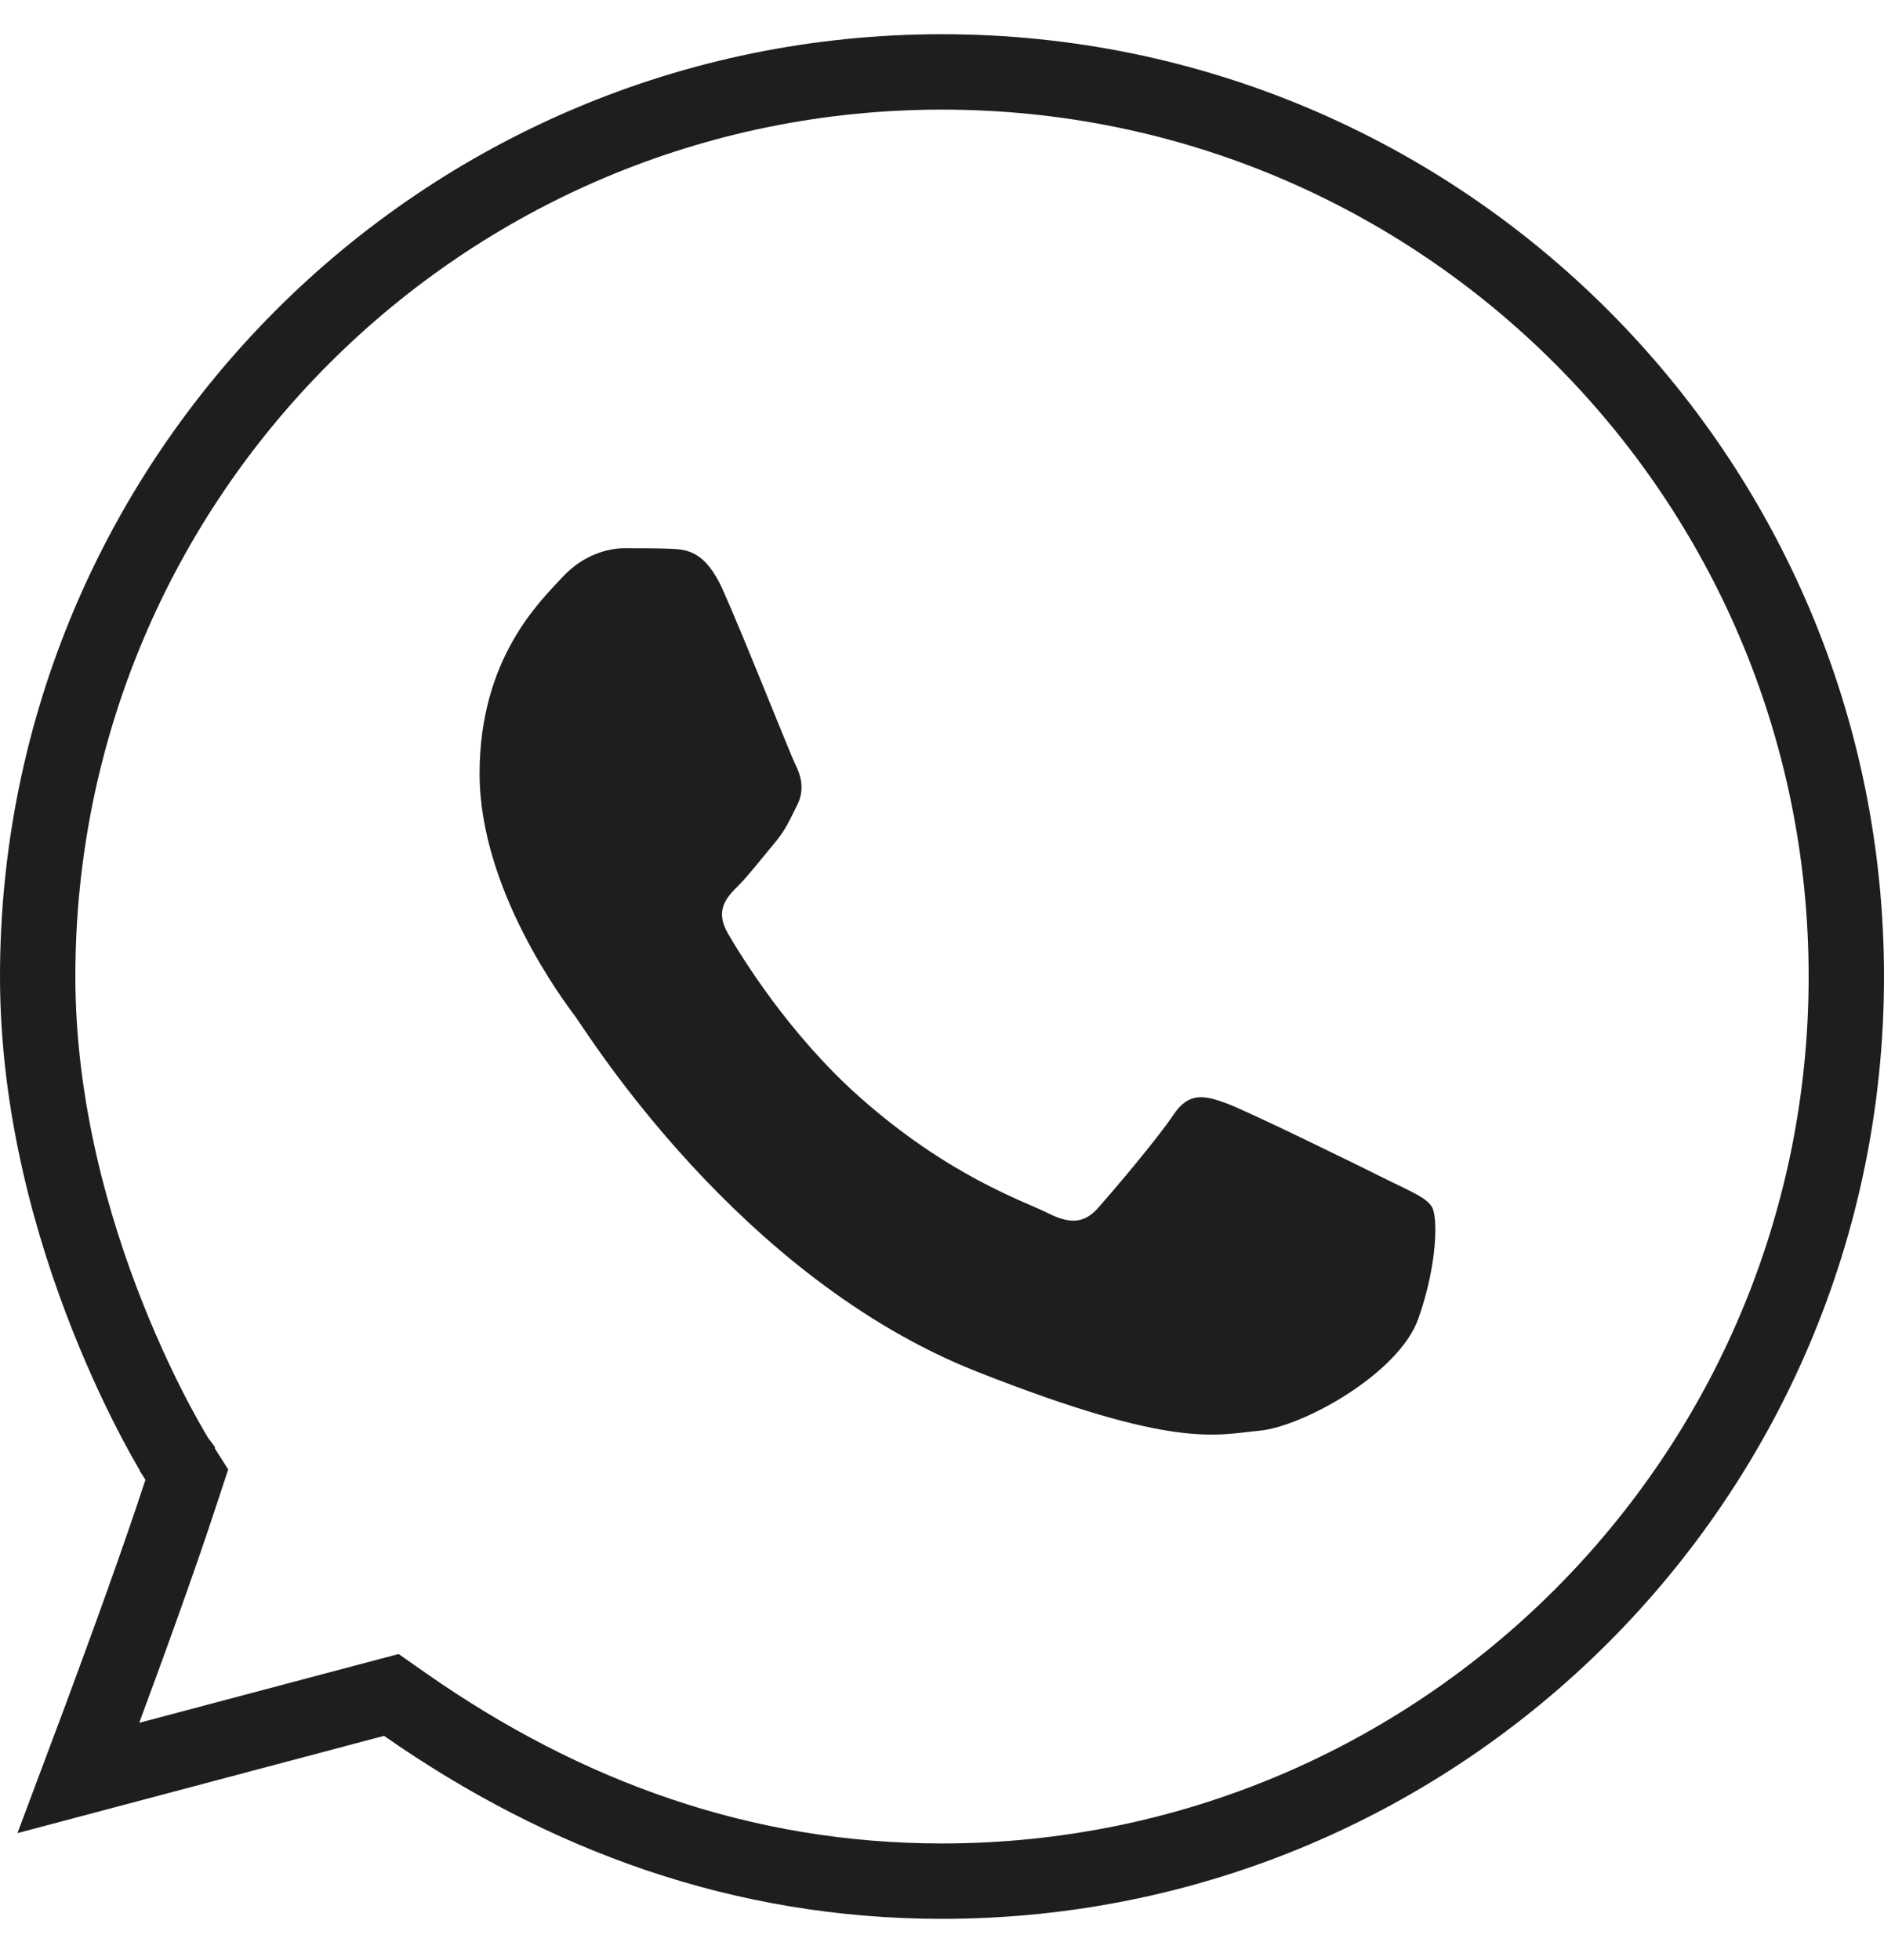 <?xml version="1.0" encoding="UTF-8"?> <svg xmlns="http://www.w3.org/2000/svg" width="25" height="26" viewBox="0 0 25 26" fill="none"><path d="M2.405 19.785L2.479 19.561L2.352 19.362L2.352 19.362L2.352 19.362L2.352 19.362L2.352 19.361L2.349 19.357L2.335 19.334C2.323 19.314 2.304 19.282 2.279 19.24C2.229 19.155 2.157 19.028 2.07 18.864C1.896 18.535 1.663 18.058 1.43 17.471C0.961 16.291 0.5 14.688 0.5 12.954C0.5 6.326 5.873 0.954 12.5 0.954C19.127 0.954 24.5 6.326 24.5 12.954C24.5 19.581 19.127 24.954 12.5 24.954C9.846 24.954 7.488 24.085 5.383 22.617L5.193 22.484L4.969 22.543L1.041 23.585C1.129 23.351 1.229 23.084 1.335 22.798C1.69 21.842 2.119 20.662 2.405 19.785Z" stroke="#1E1E1E"></path><path d="M8.29 7.272C8.081 7.272 7.744 7.35 7.457 7.663C7.171 7.974 6.364 8.728 6.364 10.263C6.364 11.798 7.482 13.281 7.638 13.49C7.793 13.698 9.797 16.947 12.968 18.197C15.604 19.236 16.139 19.031 16.711 18.979C17.284 18.927 18.558 18.225 18.819 17.497C19.078 16.768 19.079 16.141 19.002 16.012C18.924 15.882 18.716 15.805 18.403 15.648C18.092 15.492 16.558 14.739 16.272 14.635C15.986 14.531 15.776 14.479 15.569 14.791C15.361 15.104 14.765 15.805 14.582 16.012C14.4 16.221 14.218 16.249 13.906 16.093C13.593 15.935 12.588 15.605 11.396 14.543C10.468 13.716 9.842 12.697 9.66 12.384C9.479 12.073 9.643 11.902 9.799 11.747C9.939 11.607 10.109 11.383 10.265 11.2C10.42 11.018 10.474 10.888 10.578 10.68C10.682 10.473 10.629 10.29 10.551 10.133C10.474 9.977 9.867 8.436 9.589 7.819C9.355 7.3 9.108 7.288 8.886 7.279C8.705 7.272 8.498 7.272 8.29 7.272Z" fill="#1E1E1E"></path></svg> 